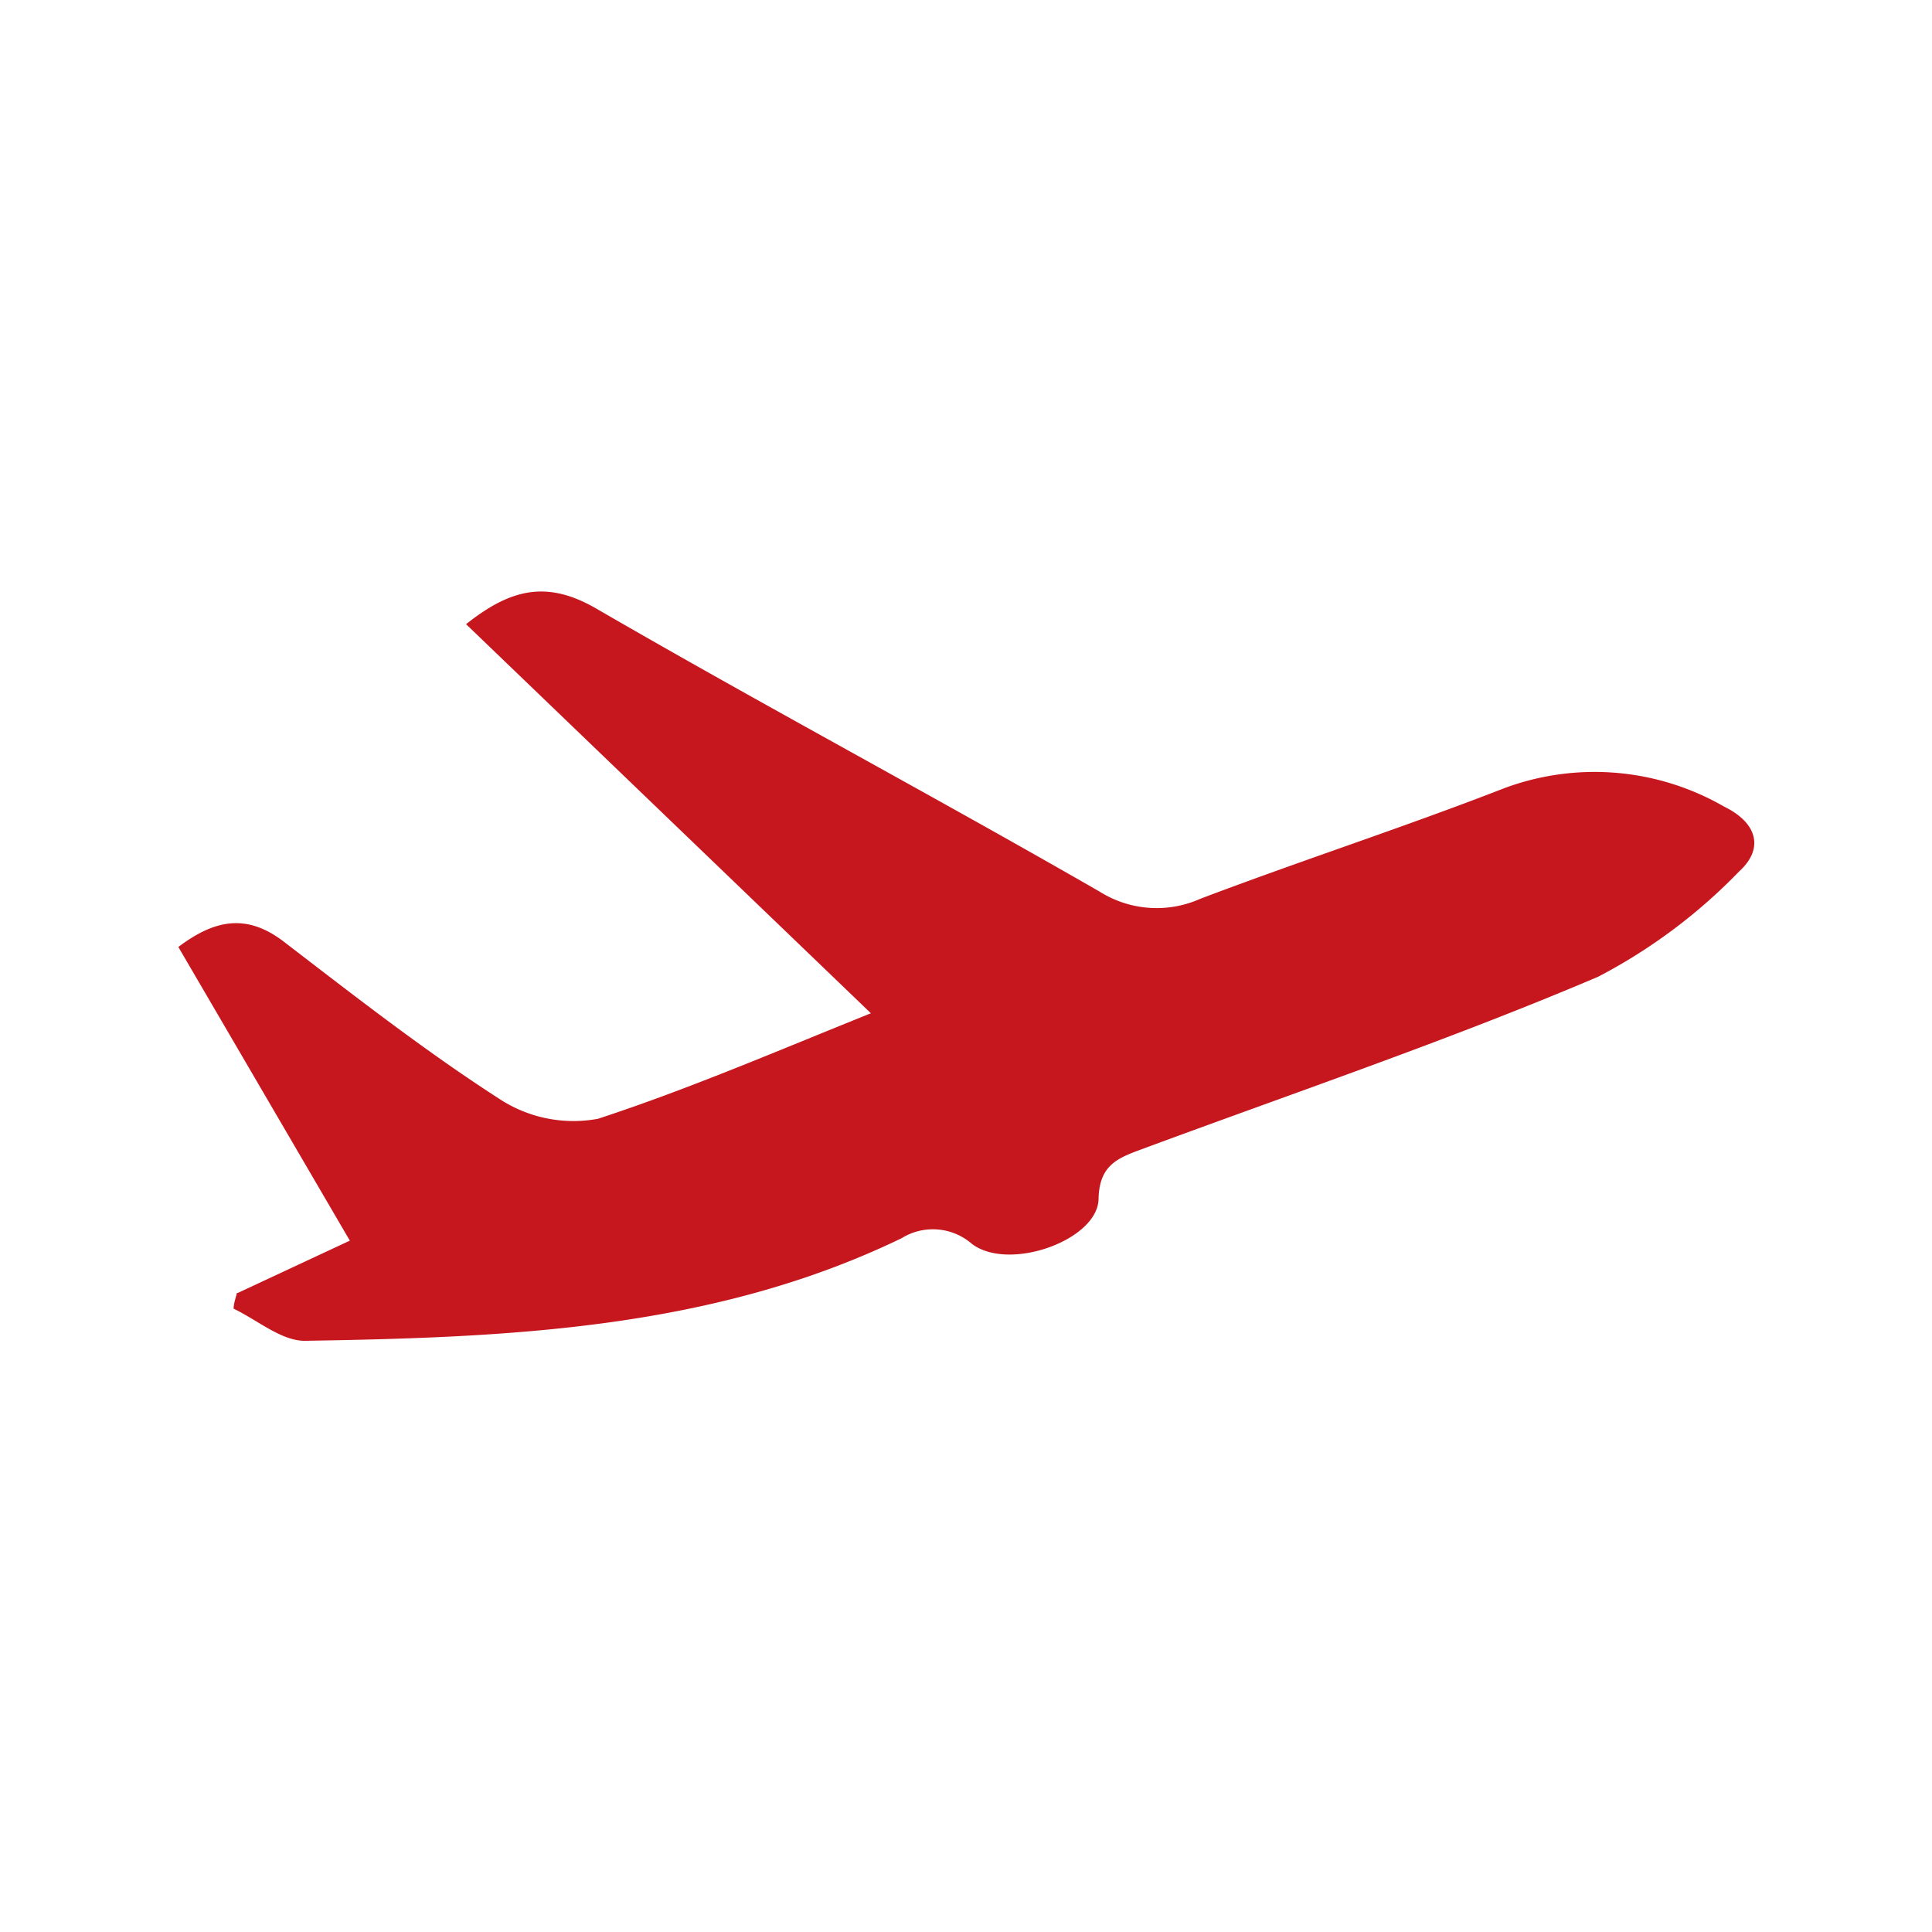 <svg xmlns="http://www.w3.org/2000/svg" viewBox="0 0 65 65"><defs><style>.cls-1{fill:#c7171e;}</style></defs><title>icon</title><g id="圖層_1" data-name="圖層 1"><path class="cls-1" d="M8,43.5l3.77-1.76L6,31.86c1.22-.92,2.3-1.14,3.56-.17,2.37,1.82,4.74,3.67,7.24,5.28a4.54,4.54,0,0,0,3.32.67c3.05-1,6-2.27,9.18-3.55L15.68,21c1.5-1.19,2.72-1.49,4.39-.52C25.66,23.72,31.37,26.76,37,30a3.6,3.6,0,0,0,3.38.24c3.4-1.29,6.86-2.41,10.25-3.73a8.72,8.72,0,0,1,7.38.63c1.11.54,1.35,1.41.5,2.18a18.45,18.45,0,0,1-4.74,3.54c-5,2.13-10.25,3.91-15.4,5.82-.78.29-1.38.53-1.41,1.64,0,1.39-3,2.48-4.26,1.53a2,2,0,0,0-2.37-.19C24,44.72,17.12,45,10.25,45.11c-.79,0-1.59-.7-2.39-1.08,0-.18.07-.35.11-.53"/></g></svg>